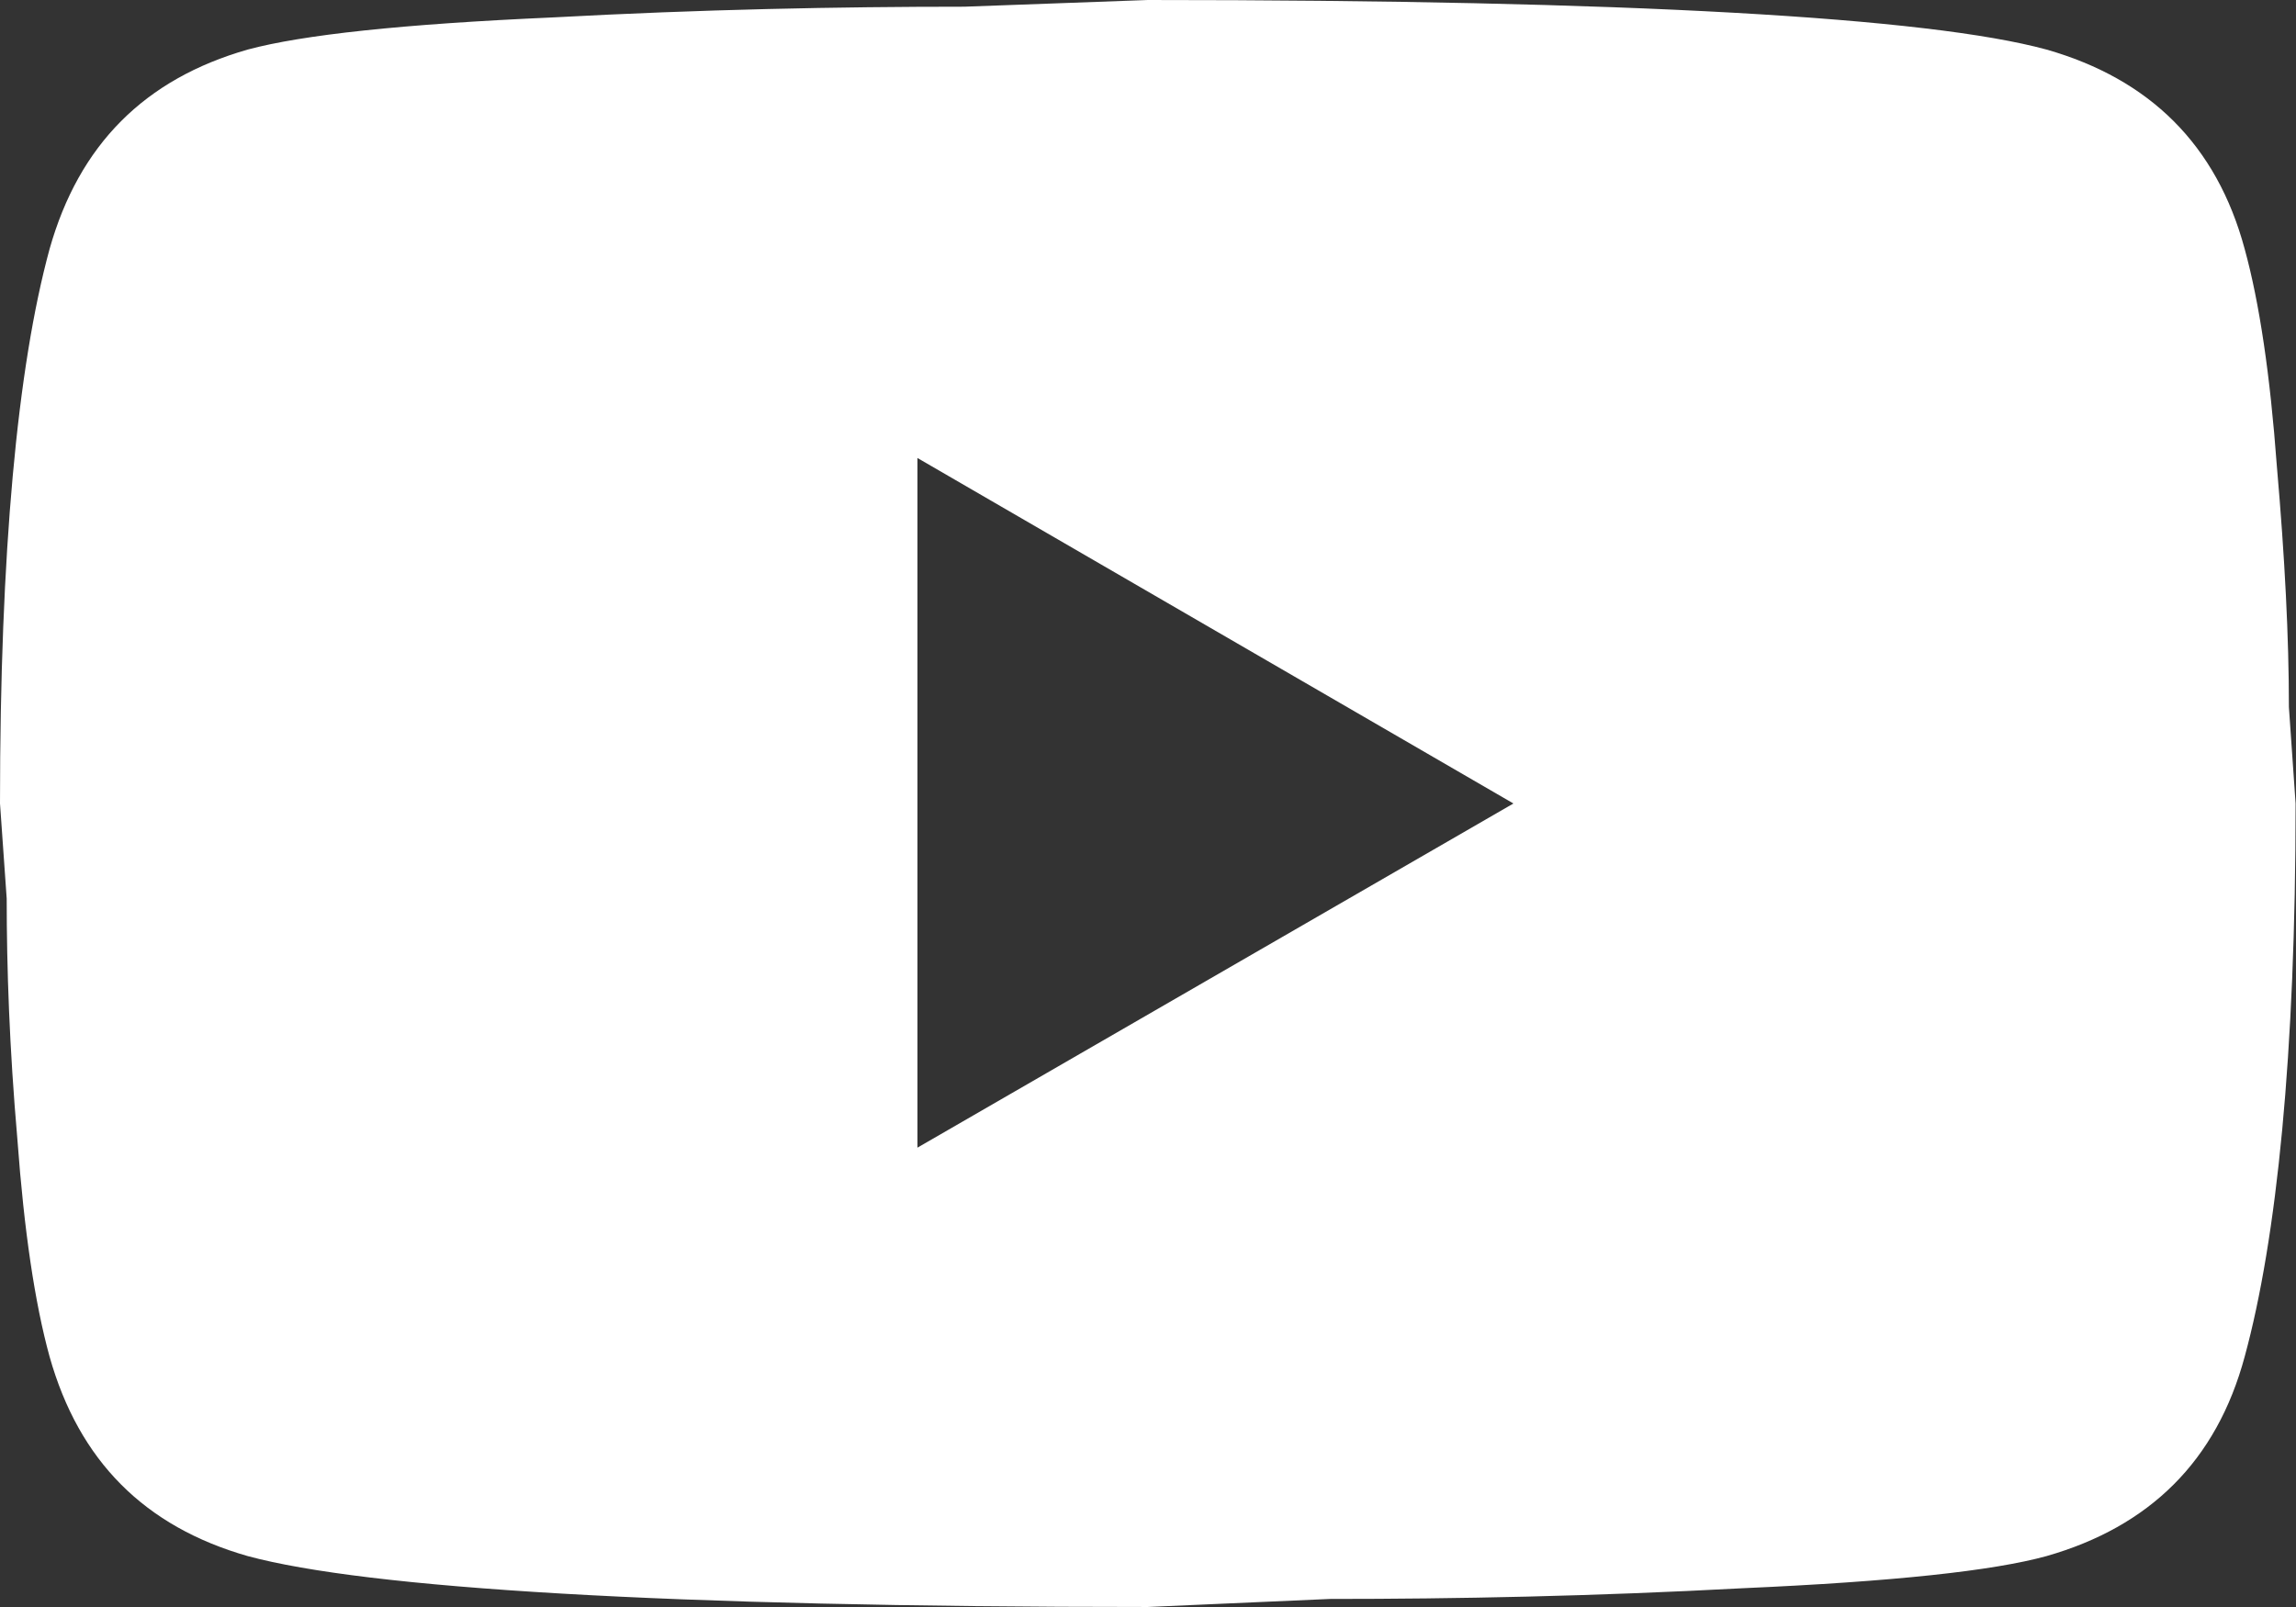 <svg width="17.143" height="12" viewBox="0 0 17.143 12" fill="none" xmlns="http://www.w3.org/2000/svg" xmlns:xlink="http://www.w3.org/1999/xlink">
	<rect x="0" y="0" width="17.143" height="12" fill="#333333" stroke="none"/>
	<desc>
			Created with Pixso.
	</desc>
	<defs/>
	<path id="Vector" d="M6.85 8.57L11.3 6L6.85 3.42L6.85 8.57ZM16.76 1.86C16.87 2.26 16.95 2.8 17 3.48C17.06 4.17 17.09 4.76 17.09 5.28L17.14 6C17.14 7.87 17 9.25 16.76 10.13C16.55 10.91 16.05 11.4 15.28 11.62C14.88 11.73 14.14 11.81 13.01 11.86C11.89 11.92 10.87 11.94 9.93 11.94L8.57 12C4.97 12 2.74 11.86 1.85 11.62C1.08 11.4 0.59 10.91 0.37 10.13C0.26 9.73 0.18 9.19 0.13 8.51C0.07 7.82 0.05 7.23 0.05 6.71L0 6C0 4.12 0.13 2.74 0.37 1.86C0.59 1.08 1.08 0.59 1.85 0.37C2.26 0.26 3 0.18 4.13 0.13C5.24 0.07 6.26 0.05 7.2 0.05L8.57 0C12.16 0 14.4 0.13 15.28 0.37C16.05 0.59 16.55 1.08 16.76 1.86Z" fill="#FFFFFF" fill-opacity="1" fill-rule="nonzero"/>
</svg>
